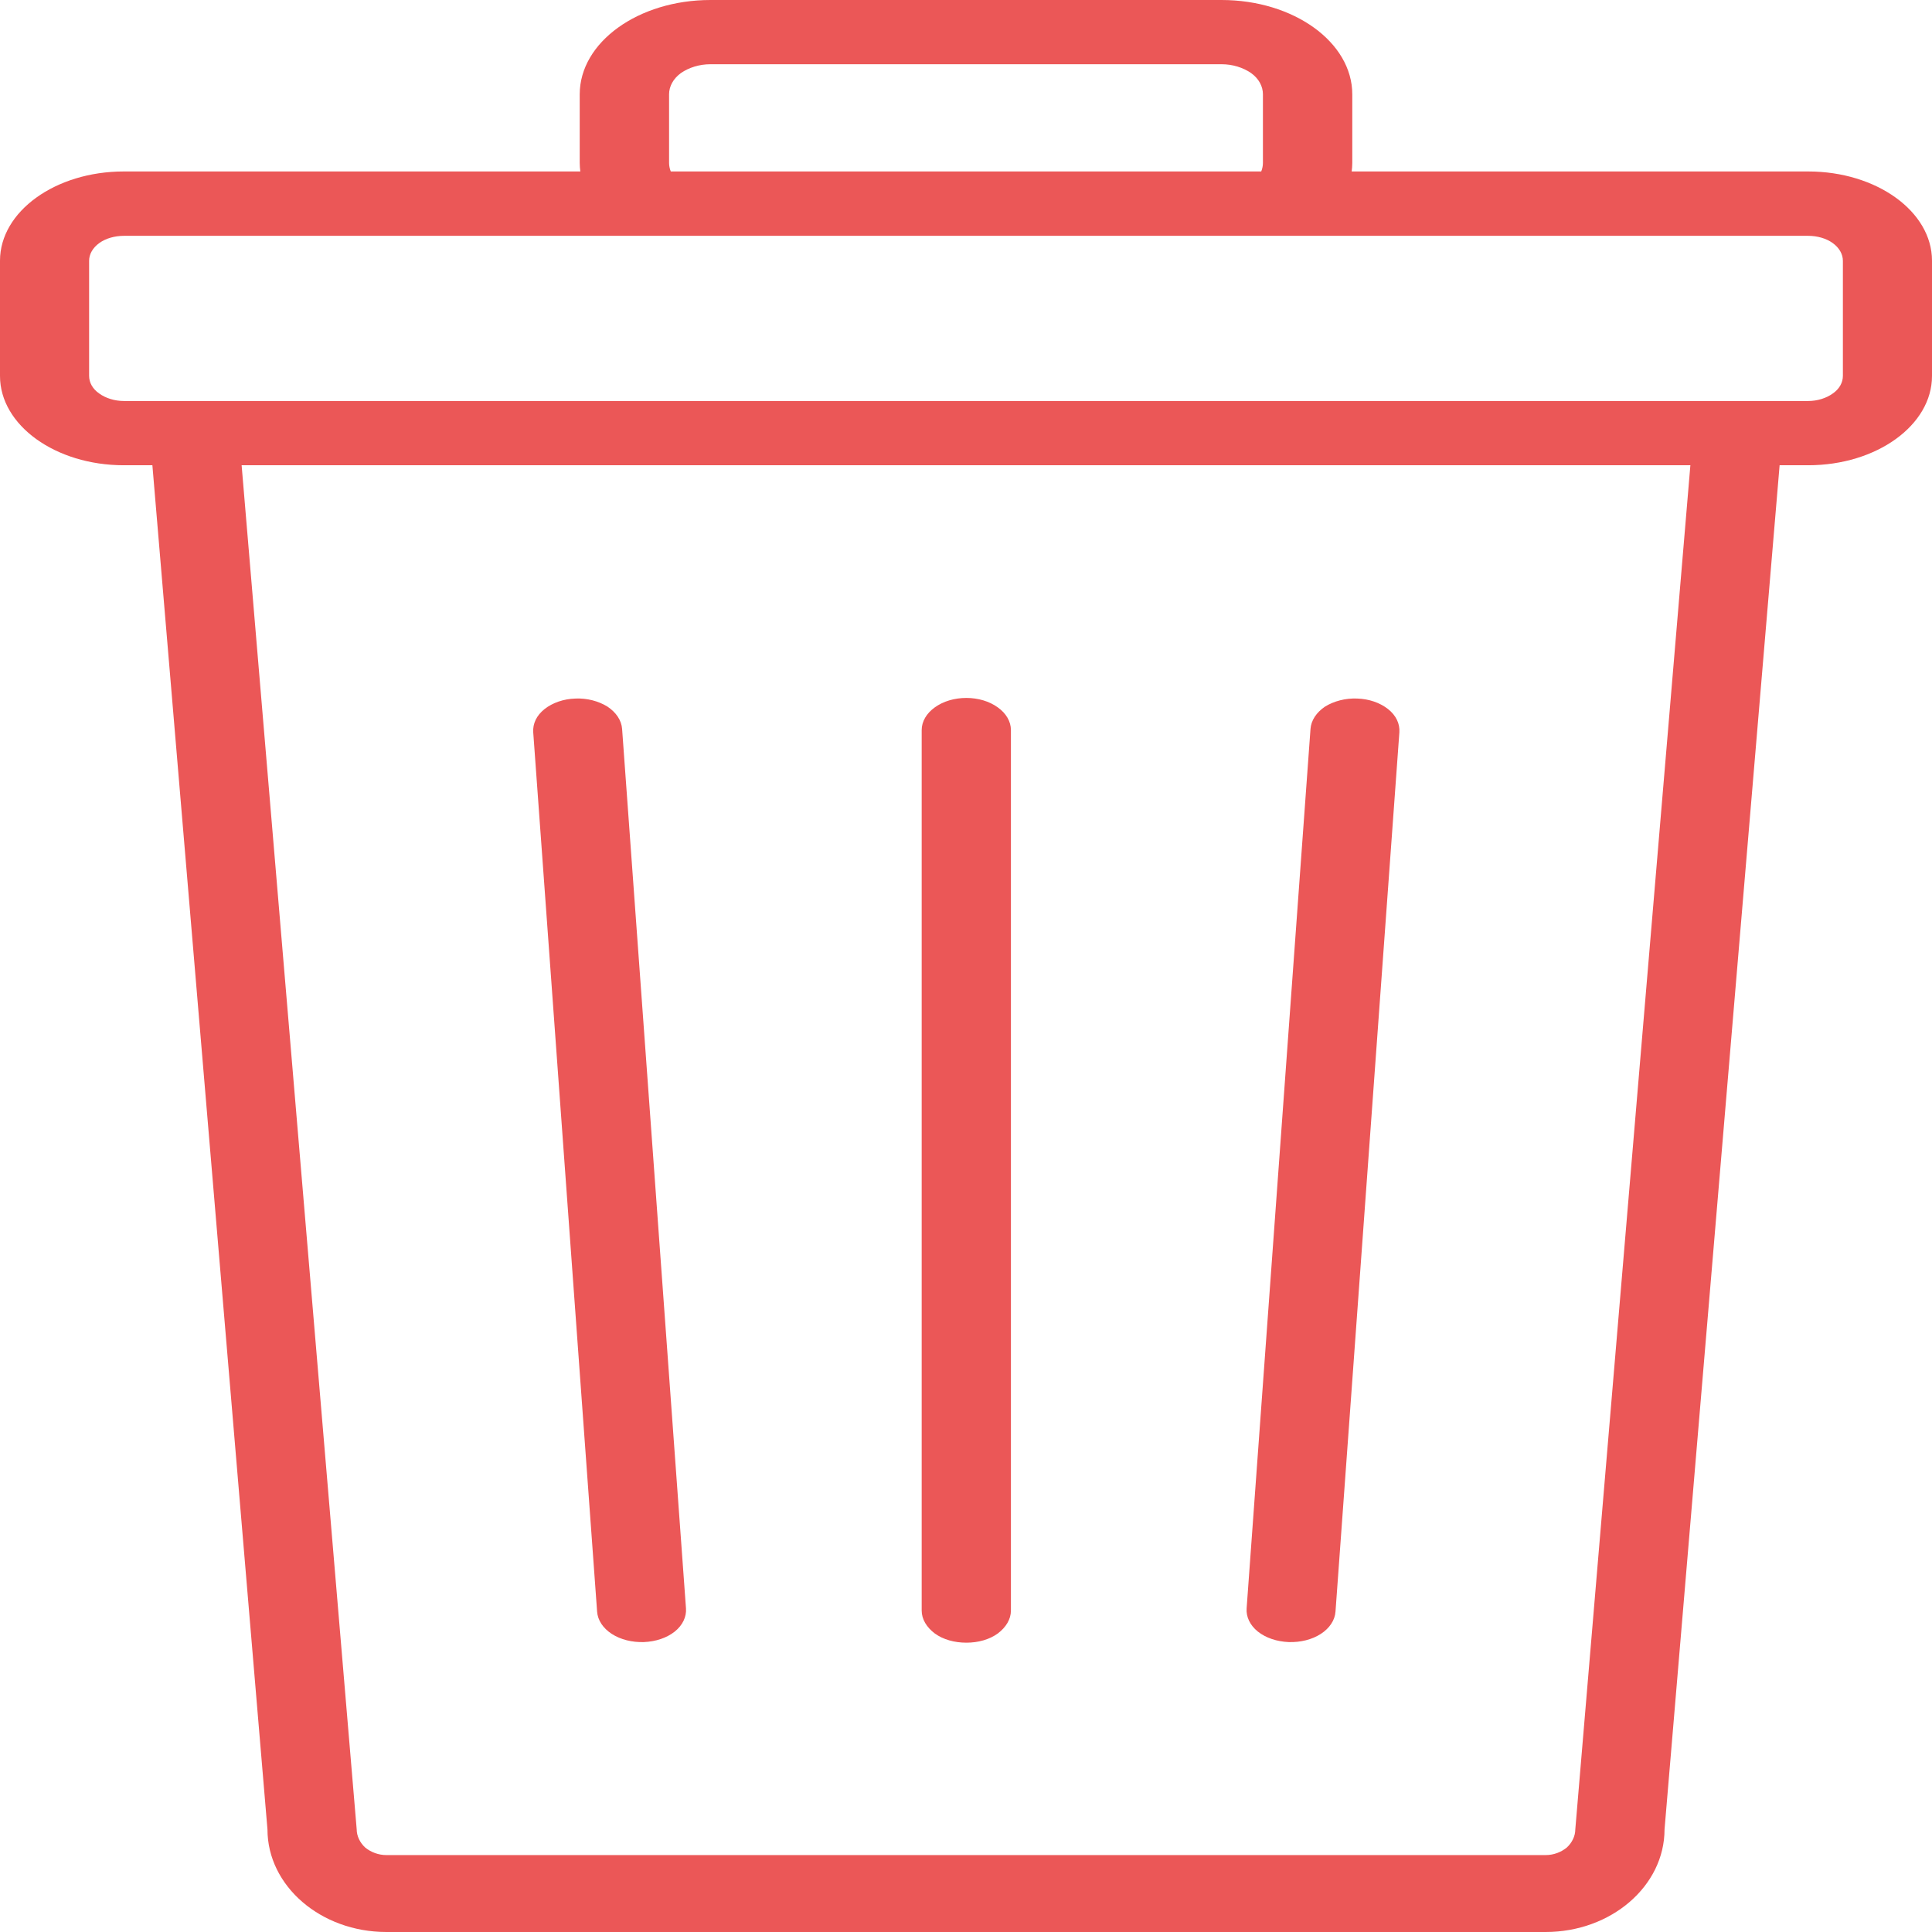 <svg width="16" height="16" viewBox="0 0 16 16" fill="none" xmlns="http://www.w3.org/2000/svg">
<g clip-path="url(#clip0_40_15911)">
<path fill-rule="evenodd" clip-rule="evenodd" d="M5.555 1.42H10.445C10.454 1.397 10.459 1.373 10.459 1.349V0.781C10.459 0.715 10.425 0.651 10.361 0.605C10.294 0.559 10.208 0.532 10.117 0.532H5.883C5.792 0.532 5.706 0.559 5.639 0.605C5.576 0.651 5.541 0.715 5.541 0.781V1.349C5.541 1.373 5.546 1.397 5.555 1.42ZM1.027 1.953H14.974C15.05 1.953 15.124 1.974 15.178 2.013C15.232 2.052 15.262 2.105 15.262 2.16V3.113C15.262 3.169 15.232 3.222 15.178 3.259C15.124 3.298 15.05 3.321 14.974 3.321H1.027C0.95 3.321 0.876 3.298 0.822 3.259C0.768 3.222 0.738 3.169 0.738 3.113V2.16C0.738 2.105 0.768 2.052 0.822 2.013C0.876 1.974 0.95 1.953 1.027 1.953ZM8.372 13.338C8.372 13.409 8.332 13.476 8.263 13.528C8.194 13.578 8.101 13.604 8.003 13.604C7.904 13.604 7.811 13.578 7.742 13.528C7.673 13.476 7.633 13.409 7.633 13.338V6.046C7.633 5.975 7.673 5.907 7.742 5.858C7.811 5.808 7.904 5.78 8.003 5.78C8.101 5.78 8.194 5.808 8.263 5.858C8.332 5.907 8.372 5.975 8.372 6.046V13.338ZM5.152 6.037L5.681 13.32C5.686 13.389 5.654 13.459 5.588 13.512C5.521 13.565 5.43 13.595 5.332 13.599C5.236 13.602 5.14 13.579 5.066 13.531C4.994 13.484 4.95 13.418 4.945 13.347L4.416 6.065C4.411 5.994 4.443 5.925 4.51 5.872C4.576 5.82 4.667 5.788 4.766 5.785C4.862 5.781 4.957 5.806 5.031 5.852C5.103 5.9 5.147 5.966 5.152 6.037ZM2.001 3.853L2.954 15.15C2.954 15.205 2.981 15.261 3.025 15.301C3.072 15.339 3.134 15.363 3.2 15.363H12.8C12.867 15.363 12.928 15.339 12.975 15.301C13.019 15.261 13.046 15.205 13.046 15.15L13.999 3.853H2.001ZM4.806 1.42H1.025C0.46 1.42 0 1.751 0 2.159V3.114C0 3.522 0.46 3.853 1.025 3.853H1.262L2.215 15.15C2.215 15.619 2.657 16 3.2 16H12.8C13.343 16 13.785 15.619 13.785 15.15L14.738 3.853H14.975C15.54 3.853 16 3.522 16 3.114V2.159C16 1.751 15.54 1.42 14.975 1.42H11.194C11.197 1.397 11.199 1.373 11.199 1.35V0.781C11.199 0.35 10.714 0 10.116 0H5.884C5.286 0 4.801 0.35 4.801 0.781V1.35C4.801 1.373 4.803 1.397 4.806 1.42ZM11.589 6.065L11.06 13.347C11.055 13.418 11.011 13.484 10.939 13.531C10.865 13.579 10.769 13.602 10.673 13.599C10.575 13.595 10.484 13.565 10.417 13.512C10.351 13.459 10.319 13.389 10.324 13.32L10.853 6.037C10.858 5.966 10.902 5.9 10.973 5.852C11.047 5.806 11.143 5.781 11.239 5.785C11.338 5.788 11.429 5.82 11.495 5.872C11.562 5.925 11.594 5.994 11.589 6.065Z" fill="#EB5757"/>
</g>
<defs>
<clipPath id="clip0_40_15911">
<rect width="16" height="16" fill="white"/>
</clipPath>
</defs>
</svg>
